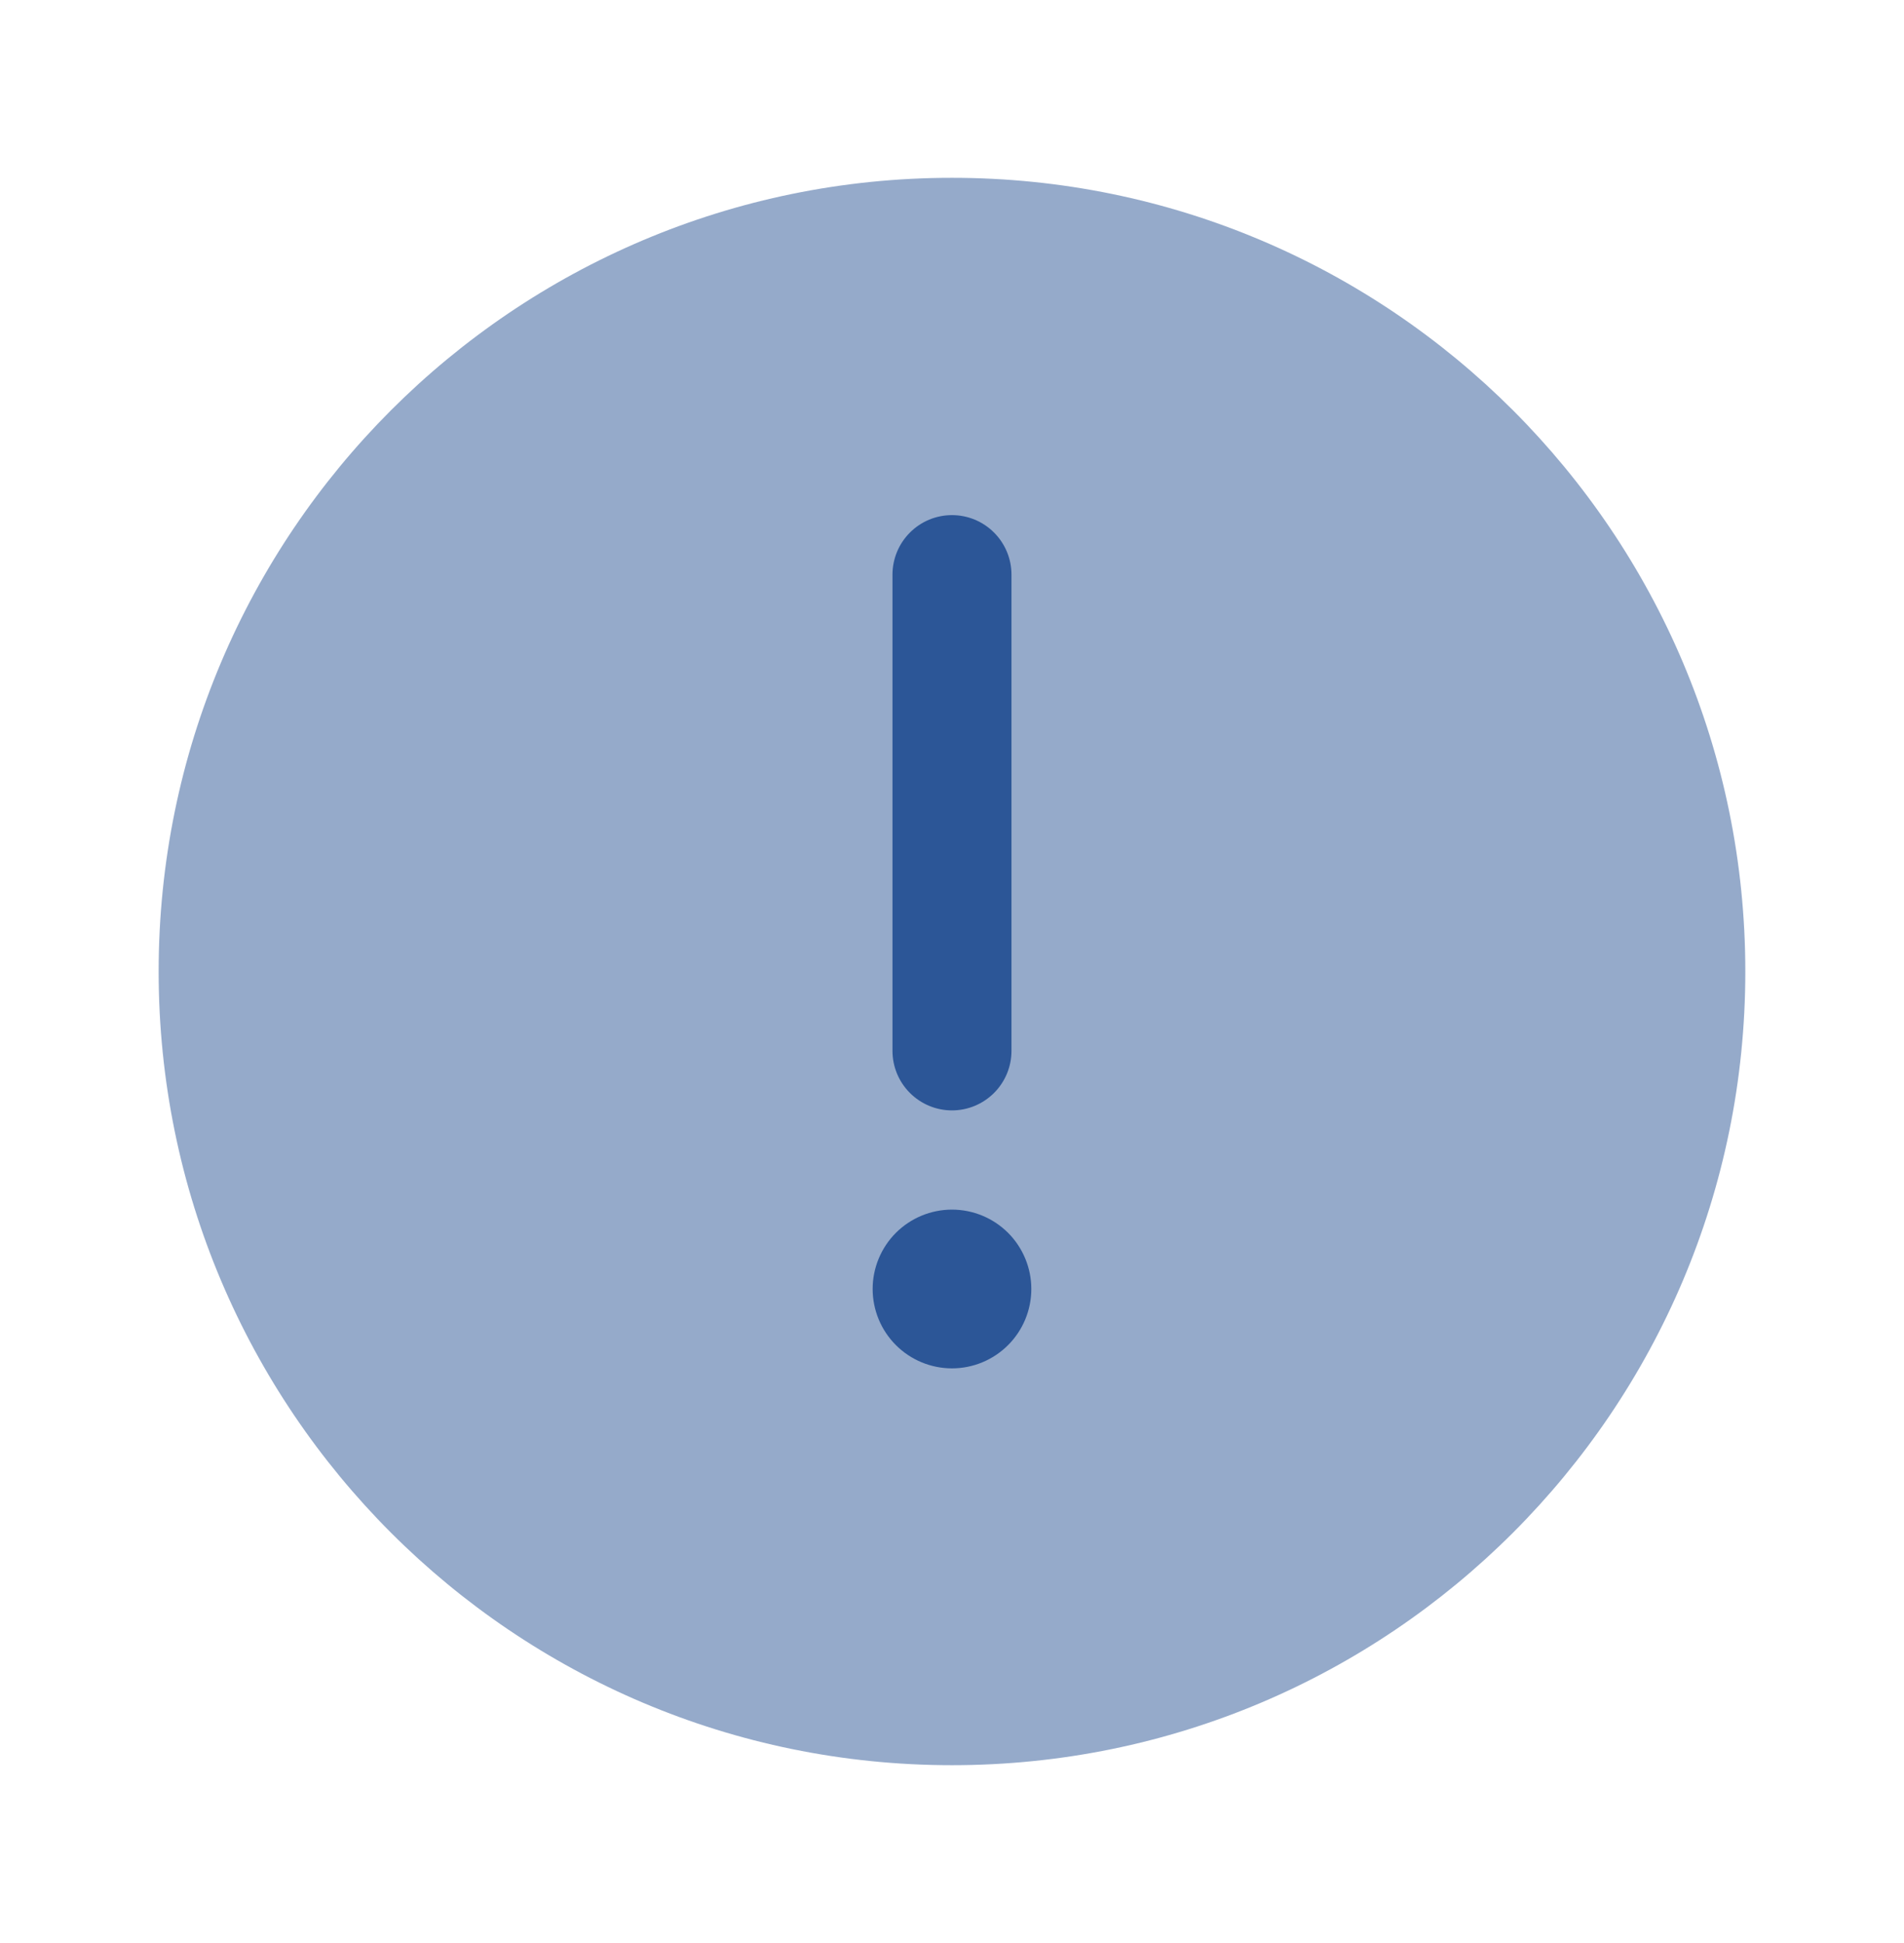 <?xml version="1.0" encoding="UTF-8"?> <svg xmlns="http://www.w3.org/2000/svg" width="50" height="51" viewBox="0 0 50 51" fill="none"><path opacity="0.5" d="M45.833 25.5C45.833 13.994 36.506 4.667 24.999 4.667C13.493 4.667 4.166 13.994 4.166 25.5C4.166 37.006 13.493 46.333 24.999 46.333C36.506 46.333 45.833 37.006 45.833 25.5Z" fill="#2C5697"></path><path d="M24.999 13.521C25.414 13.521 25.811 13.685 26.104 13.979C26.397 14.271 26.562 14.669 26.562 15.083V27.583C26.562 27.998 26.397 28.395 26.104 28.688C25.811 28.981 25.414 29.146 24.999 29.146C24.585 29.146 24.188 28.981 23.895 28.688C23.602 28.395 23.437 27.998 23.437 27.583V15.083C23.437 14.669 23.602 14.271 23.895 13.979C24.188 13.685 24.585 13.521 24.999 13.521ZM24.999 35.917C25.552 35.917 26.082 35.697 26.473 35.306C26.863 34.916 27.083 34.386 27.083 33.833C27.083 33.281 26.863 32.751 26.473 32.36C26.082 31.97 25.552 31.75 24.999 31.75C24.447 31.75 23.917 31.97 23.526 32.36C23.136 32.751 22.916 33.281 22.916 33.833C22.916 34.386 23.136 34.916 23.526 35.306C23.917 35.697 24.447 35.917 24.999 35.917Z" fill="#2C5697"></path></svg> 